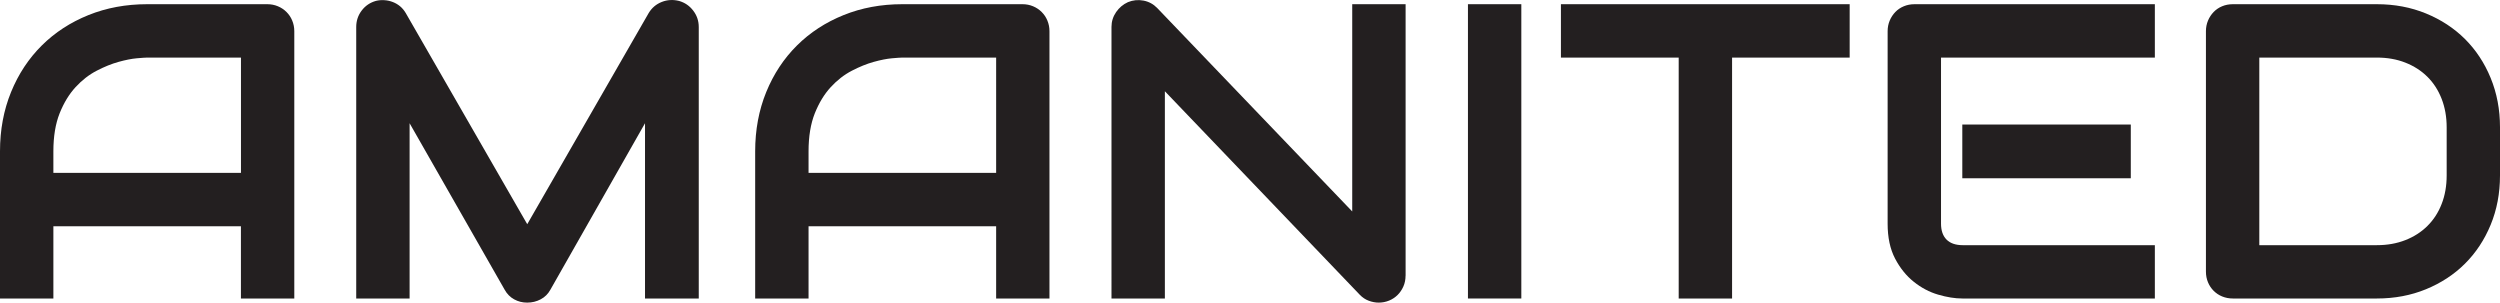 <svg xmlns="http://www.w3.org/2000/svg" id="Layer_2" viewBox="0 0 535.34 64.8"><defs><style>      .cls-1 {        fill: #231f20;      }    </style></defs><g id="Layer_1-2" data-name="Layer_1"><g><path class="cls-1" d="M63.02,63.92h-11.43v-15.47H11.43v15.47H0v-31.51c0-4.6.79-8.83,2.37-12.7s3.78-7.19,6.59-9.98,6.14-4.95,9.98-6.5S26.97.9,31.51.9h25.75c.79,0,1.54.15,2.24.44s1.32.7,1.85,1.23.94,1.14,1.23,1.85.44,1.45.44,2.24v57.26ZM11.43,37.02h40.17V12.33h-20.08c-.35,0-1.09.05-2.22.15s-2.43.36-3.91.77c-1.48.41-3.04,1.04-4.68,1.89s-3.15,2.02-4.53,3.52-2.51,3.36-3.41,5.6c-.89,2.24-1.34,4.96-1.34,8.15v4.61Z"></path><path class="cls-1" d="M149.63,63.92h-11.51V26.39l-20.26,35.64c-.5.91-1.19,1.6-2.09,2.07-.89.47-1.85.7-2.88.7s-1.93-.23-2.79-.7-1.54-1.16-2.04-2.07l-20.35-35.64v37.53h-11.43V5.78c0-1.32.39-2.49,1.17-3.52.78-1.03,1.79-1.71,3.05-2.07.62-.15,1.23-.2,1.85-.15.62.04,1.21.18,1.78.4.57.22,1.09.53,1.56.92.47.4.86.87,1.19,1.43l26.02,45.22L138.91,2.79c.67-1.11,1.6-1.9,2.79-2.37,1.19-.47,2.42-.54,3.71-.22,1.23.35,2.24,1.04,3.03,2.07s1.19,2.2,1.19,3.52v58.14Z"></path><path class="cls-1" d="M224.74,63.92h-11.43v-15.47h-40.17v15.47h-11.43v-31.51c0-4.6.79-8.83,2.37-12.7s3.78-7.19,6.59-9.98,6.14-4.95,9.98-6.5,8.03-2.33,12.57-2.33h25.75c.79,0,1.54.15,2.24.44s1.32.7,1.85,1.23.94,1.14,1.23,1.85.44,1.45.44,2.24v57.26ZM173.14,37.02h40.17V12.33h-20.08c-.35,0-1.09.05-2.22.15s-2.43.36-3.91.77c-1.48.41-3.04,1.04-4.68,1.89s-3.15,2.02-4.53,3.52-2.51,3.36-3.41,5.6c-.89,2.24-1.34,4.96-1.34,8.15v4.61Z"></path><path class="cls-1" d="M300.98,59.04c0,.82-.15,1.58-.46,2.29-.31.7-.72,1.31-1.23,1.82s-1.12.92-1.82,1.21-1.45.44-2.24.44c-.7,0-1.41-.13-2.13-.4s-1.35-.69-1.91-1.27l-41.75-43.59v44.38h-11.43V5.78c0-1.17.33-2.23.99-3.19.66-.95,1.5-1.66,2.53-2.13,1.08-.44,2.2-.55,3.34-.33,1.14.22,2.12.75,2.94,1.6l41.75,43.55V.9h11.43v58.14Z"></path><path class="cls-1" d="M325.77,63.92h-11.43V.9h11.43v63.02Z"></path><path class="cls-1" d="M396.08,12.33h-25.18v51.59h-11.43V12.33h-25.22V.9h61.83v11.43Z"></path><path class="cls-1" d="M461.43,63.92h-41.22c-1.58,0-3.31-.28-5.19-.83s-3.61-1.47-5.21-2.75c-1.6-1.27-2.93-2.93-4-4.96-1.07-2.04-1.6-4.53-1.6-7.49V6.66c0-.79.15-1.54.44-2.24s.7-1.32,1.21-1.85,1.12-.94,1.82-1.23,1.46-.44,2.29-.44h51.46v11.43h-45.79v35.55c0,1.49.4,2.64,1.19,3.43s1.95,1.19,3.47,1.19h41.13v11.43ZM456.28,38.17h-36.08v-11.51h36.08v11.51Z"></path><path class="cls-1" d="M535.34,37.55c0,3.84-.67,7.37-2,10.59s-3.17,6-5.51,8.33c-2.34,2.33-5.13,4.15-8.35,5.47s-6.72,1.98-10.5,1.98h-30.85c-.82,0-1.58-.15-2.29-.44s-1.31-.7-1.82-1.21c-.51-.51-.92-1.12-1.21-1.82s-.44-1.46-.44-2.29V6.66c0-.79.15-1.54.44-2.24s.7-1.32,1.21-1.85,1.12-.94,1.82-1.23,1.46-.44,2.29-.44h30.85c3.78,0,7.28.66,10.5,1.98s6.01,3.14,8.35,5.47c2.34,2.33,4.18,5.11,5.51,8.35s2,6.76,2,10.57v10.28ZM523.92,27.27c0-2.23-.36-4.26-1.08-6.11-.72-1.85-1.74-3.42-3.05-4.72s-2.89-2.31-4.72-3.03c-1.83-.72-3.86-1.08-6.09-1.08h-25.18v40.17h25.18c2.23,0,4.25-.36,6.09-1.08s3.41-1.73,4.72-3.03c1.32-1.3,2.34-2.87,3.05-4.7.72-1.83,1.08-3.88,1.08-6.13v-10.28Z"></path></g></g></svg>